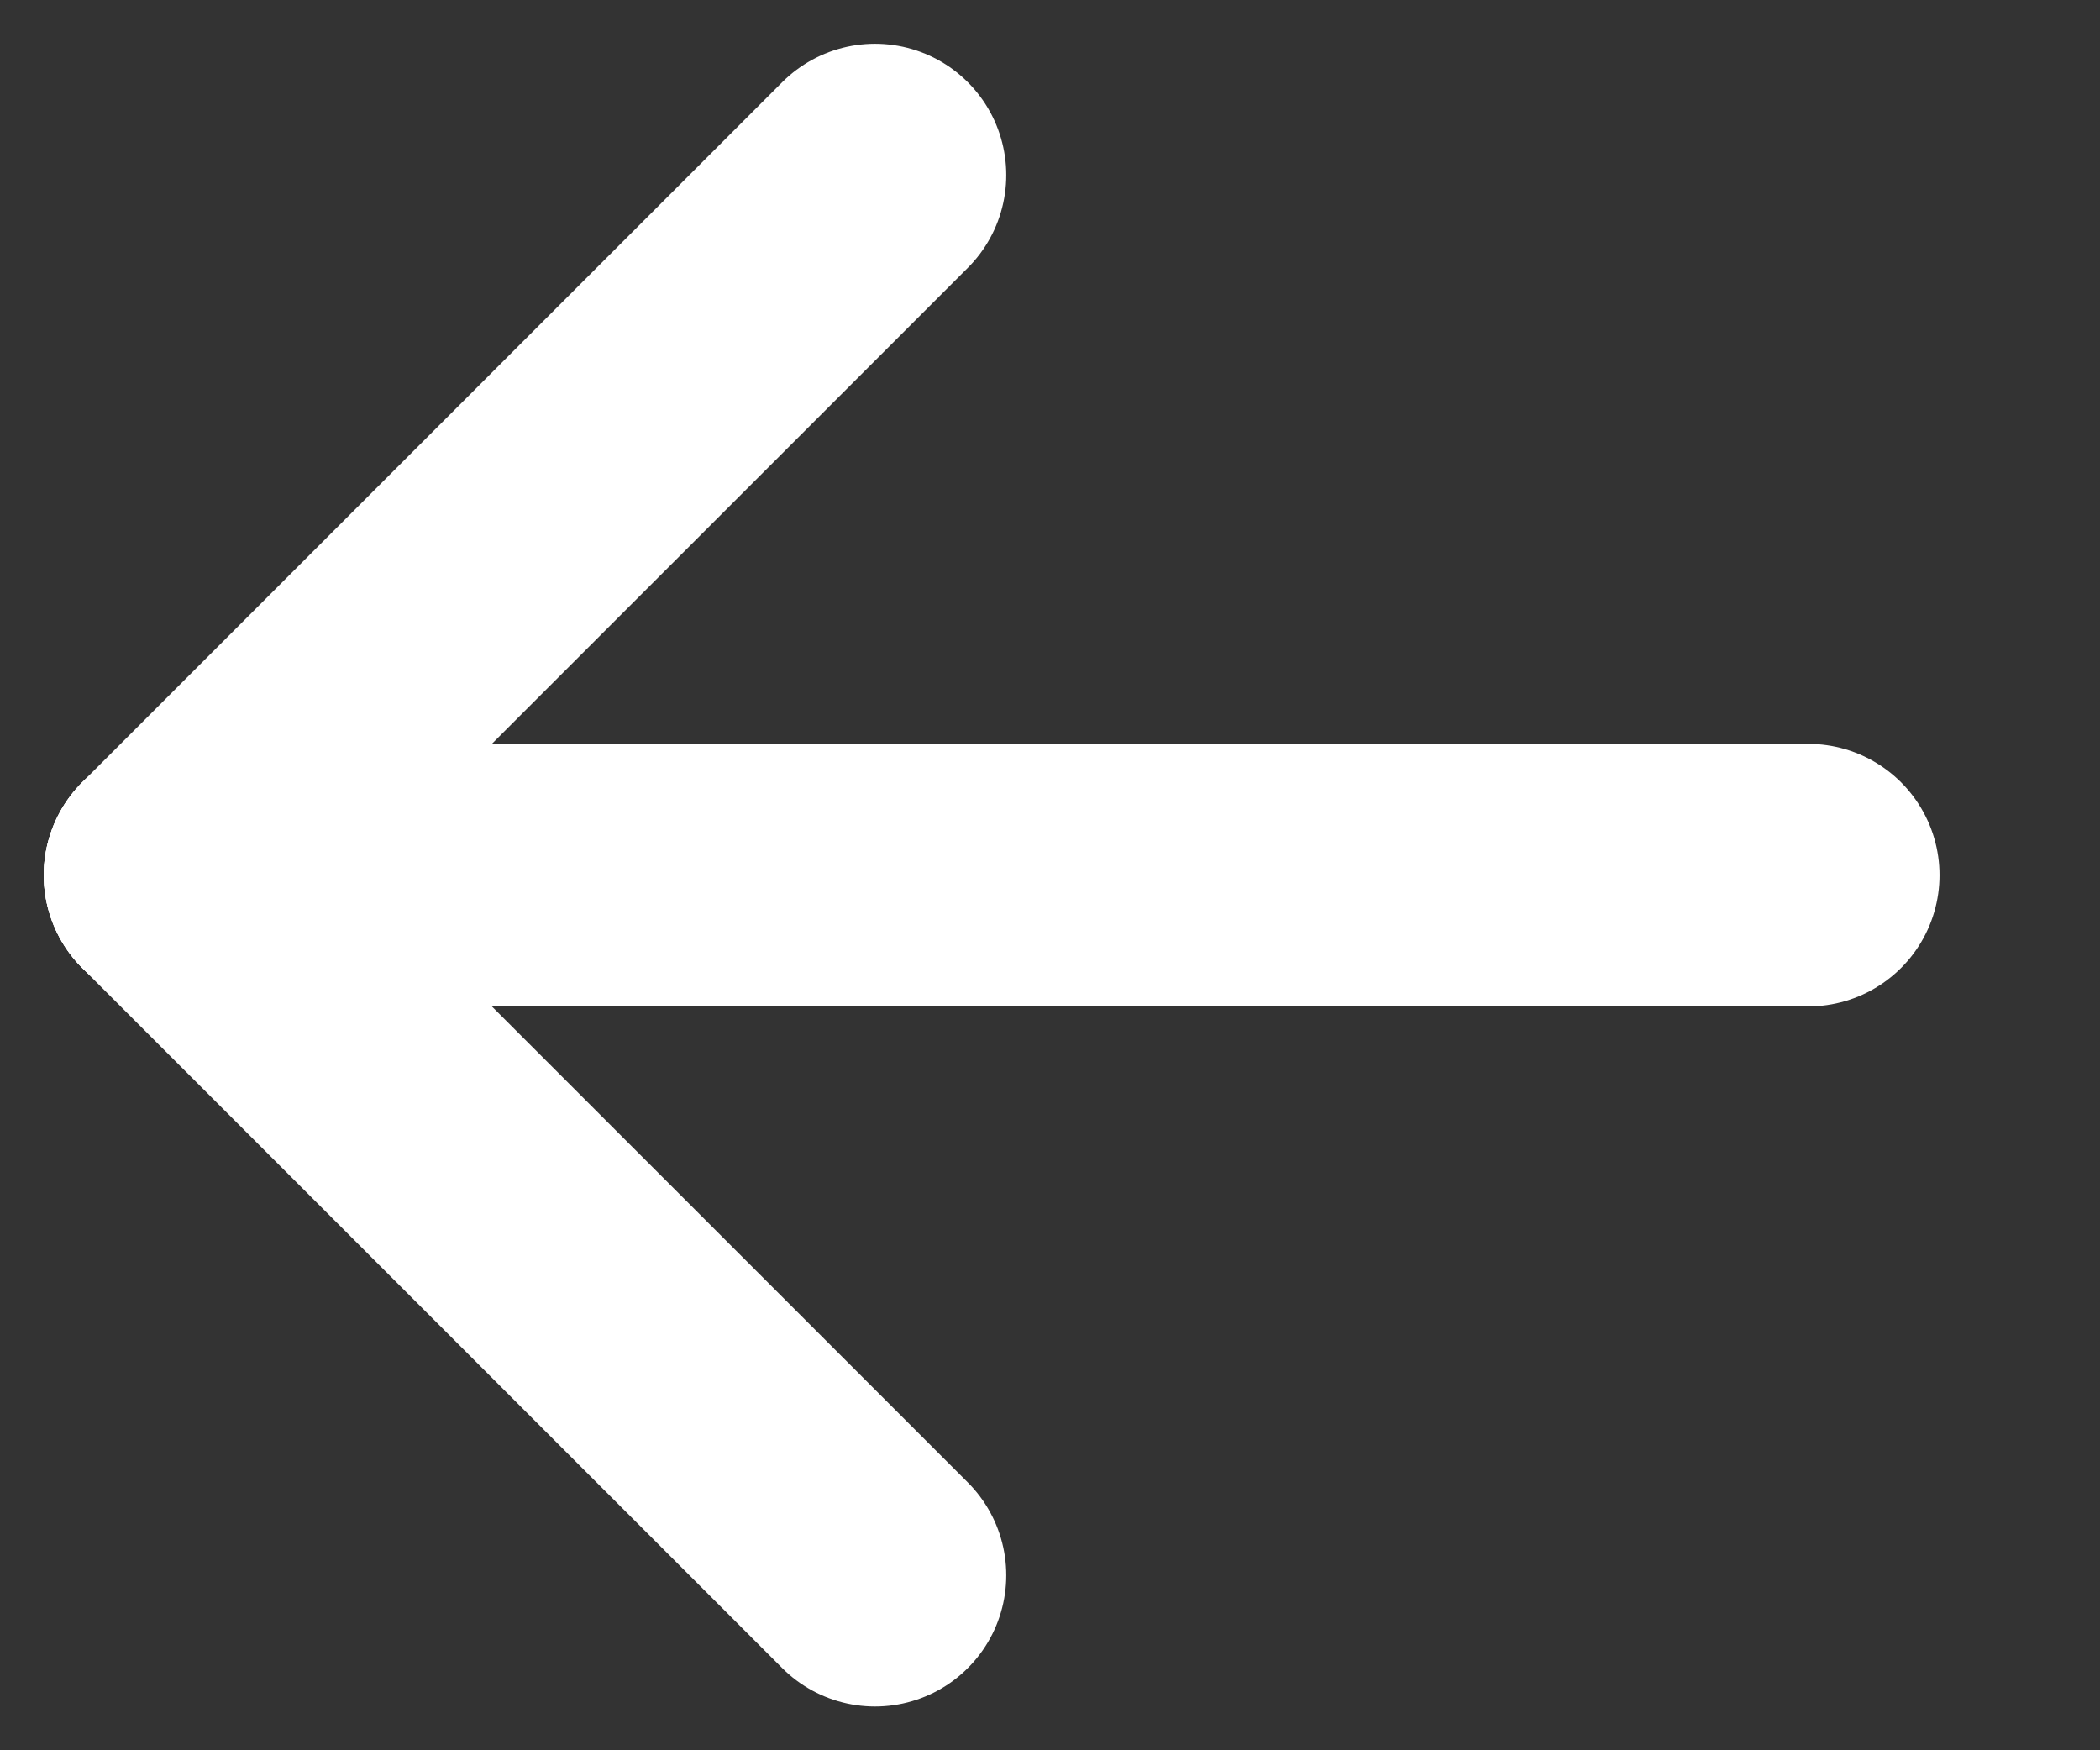 <svg width="12" height="10" viewBox="0 0 12 10" fill="none" xmlns="http://www.w3.org/2000/svg">
<rect x="0" y="0" width="12" height="10" fill="#333333" stroke="none"/>
<path d="M1 5H10.333" stroke="white" stroke-width="1.5" stroke-linecap="round" stroke-linejoin="round"/>
<path d="M1 5L5 9" stroke="white" stroke-width="1.5" stroke-linecap="round" stroke-linejoin="round"/>
<path d="M1 5L5 1" stroke="white" stroke-width="1.5" stroke-linecap="round" stroke-linejoin="round"/>
</svg>
